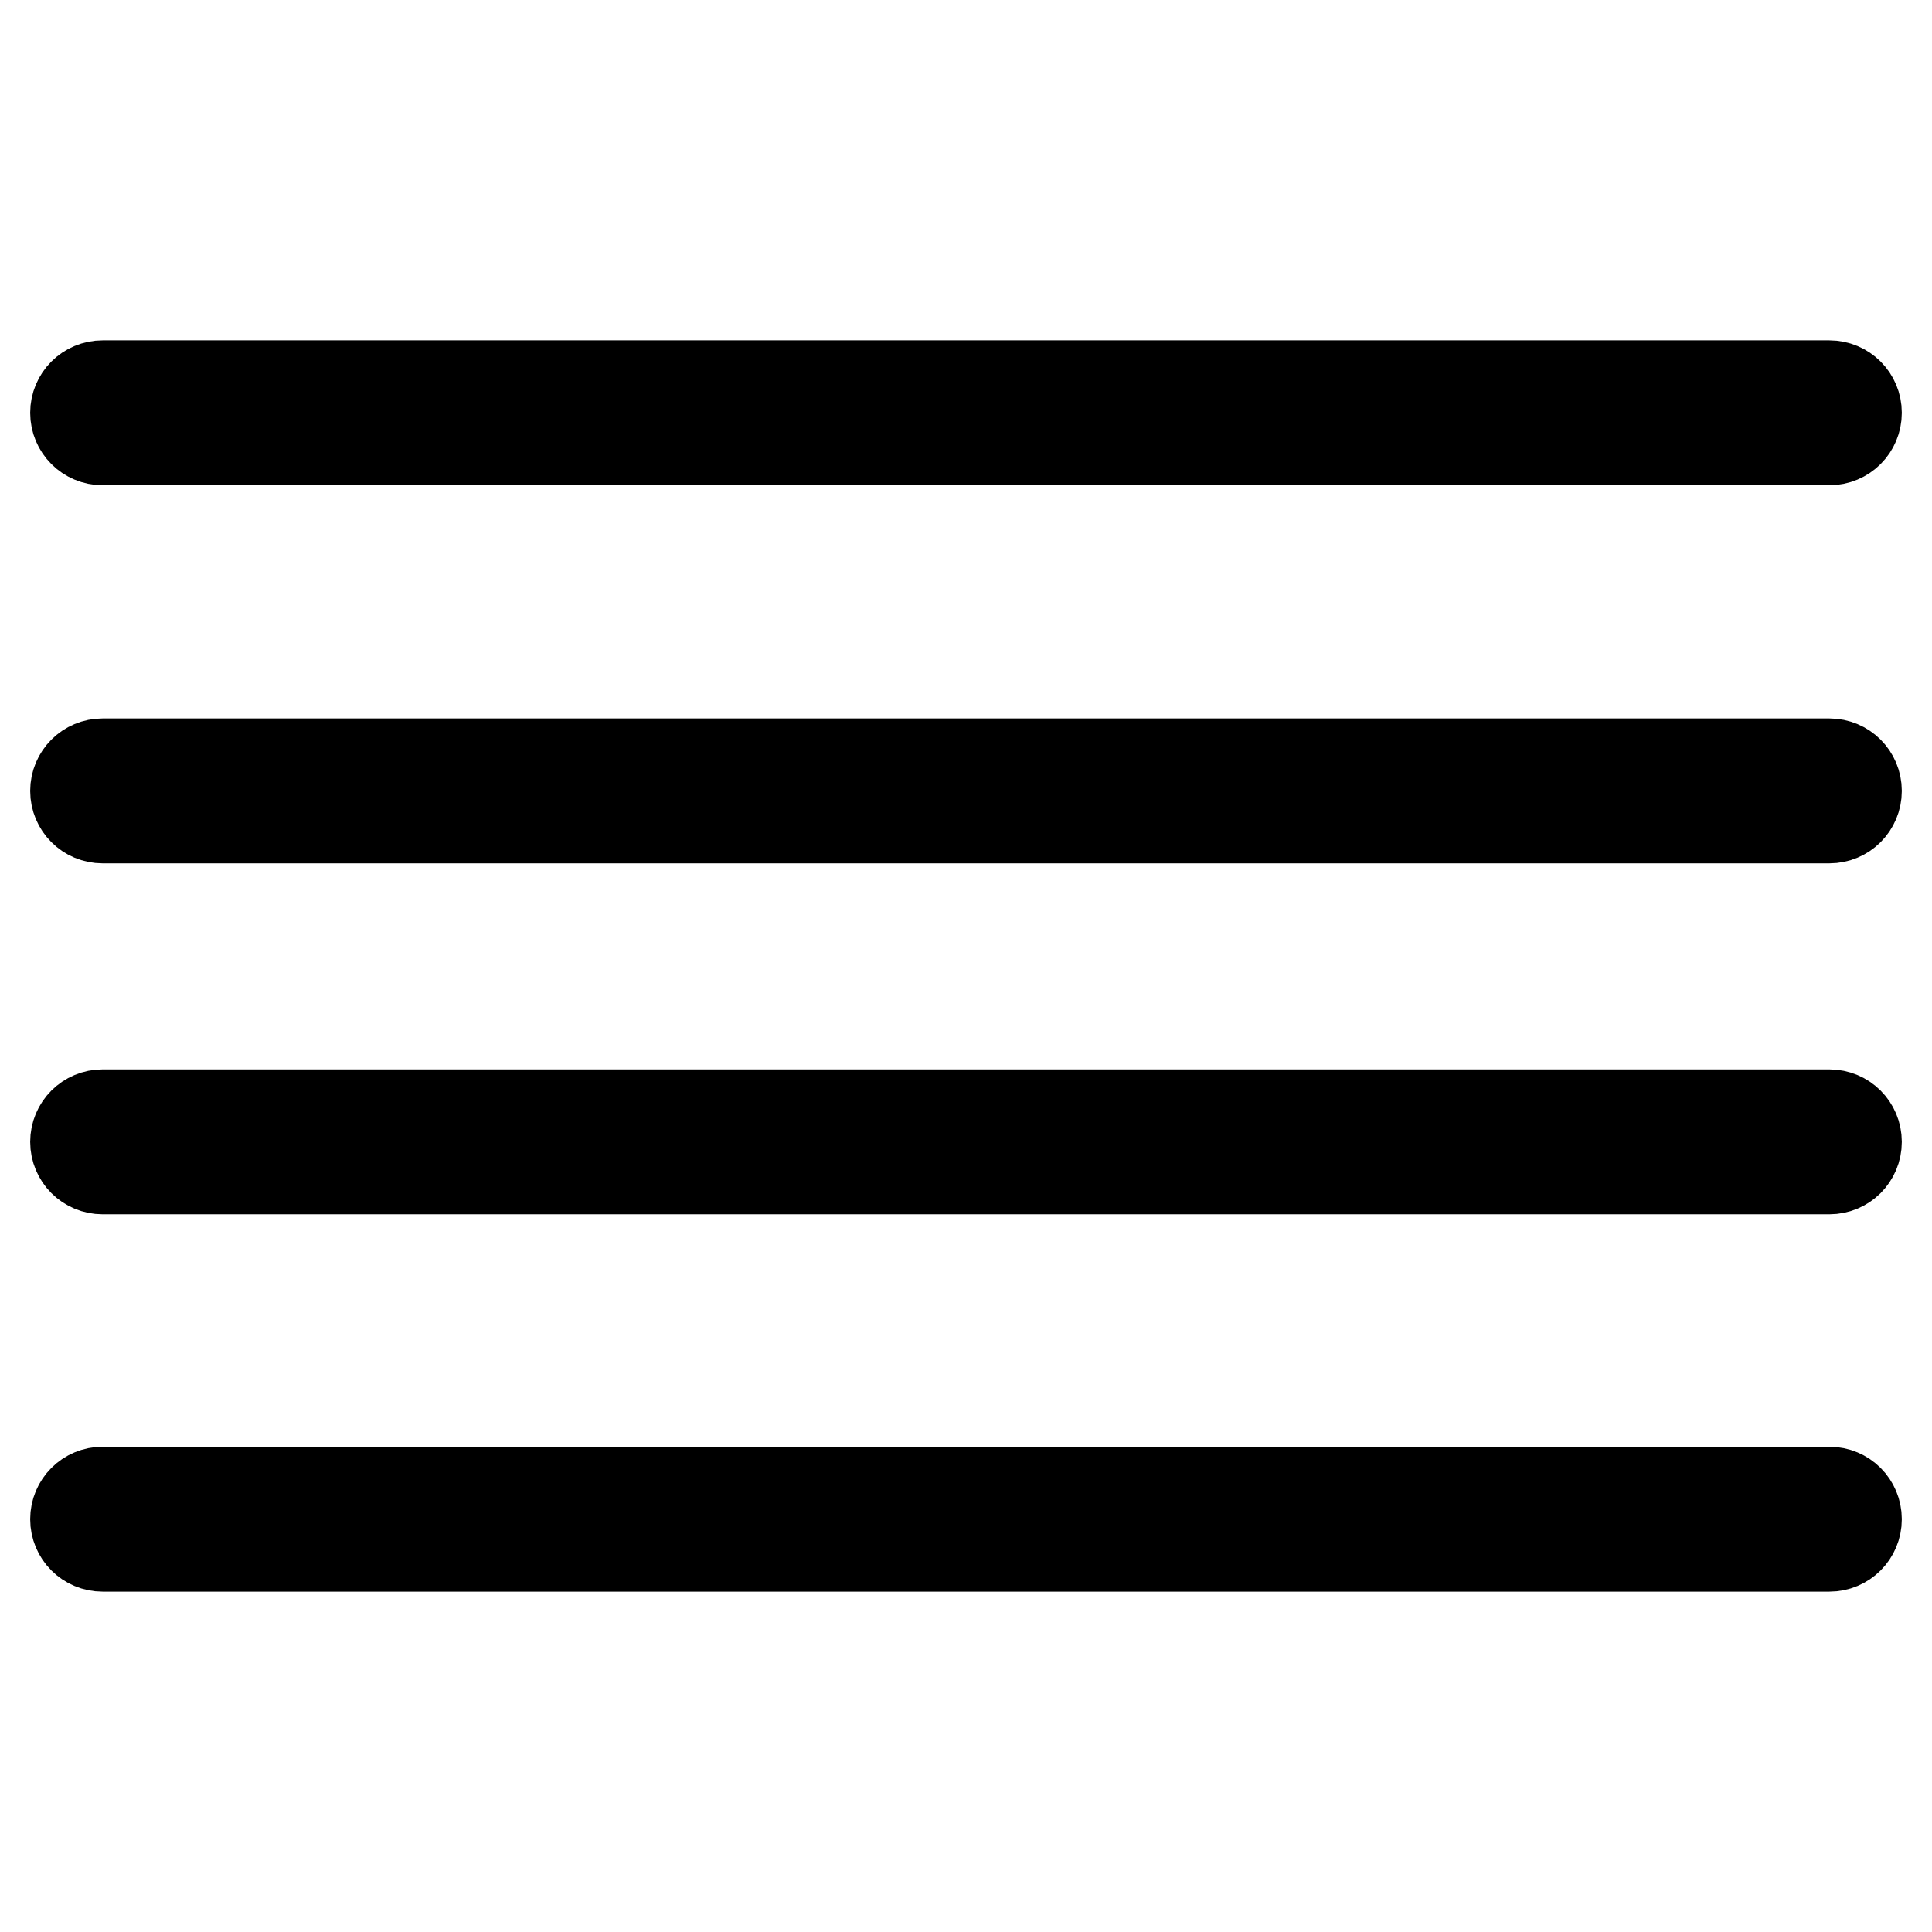 <?xml version="1.0" encoding="utf-8"?>
<!-- Svg Vector Icons : http://www.onlinewebfonts.com/icon -->
<!DOCTYPE svg PUBLIC "-//W3C//DTD SVG 1.1//EN" "http://www.w3.org/Graphics/SVG/1.1/DTD/svg11.dtd">
<svg version="1.1" xmlns="http://www.w3.org/2000/svg" xmlns:xlink="http://www.w3.org/1999/xlink" x="0px" y="0px" viewBox="0 0 256 256" enable-background="new 0 0 256 256" xml:space="preserve">
<g> <path stroke-width="12" fill-opacity="0" stroke="#000000"  d="M246,54.7c0,2-1.6,3.6-3.6,3.6H13.6c-2,0-3.6-1.6-3.6-3.6c0-2,1.6-3.6,3.6-3.6h228.8 C244.4,51.1,246,52.7,246,54.7z M242.4,101.2H13.6c-2,0-3.6,1.6-3.6,3.6c0,2,1.6,3.6,3.6,3.6h228.8c2,0,3.6-1.6,3.6-3.6 C246,102.8,244.4,101.2,242.4,101.2z M242.4,147.7H13.6c-2,0-3.6,1.6-3.6,3.6s1.6,3.6,3.6,3.6h228.8c2,0,3.6-1.6,3.6-3.6 S244.4,147.7,242.4,147.7z M242.4,197.7H13.6c-2,0-3.6,1.6-3.6,3.6c0,2,1.6,3.6,3.6,3.6h228.8c2,0,3.6-1.6,3.6-3.6 C246,199.3,244.4,197.7,242.4,197.7z"/></g>
</svg>